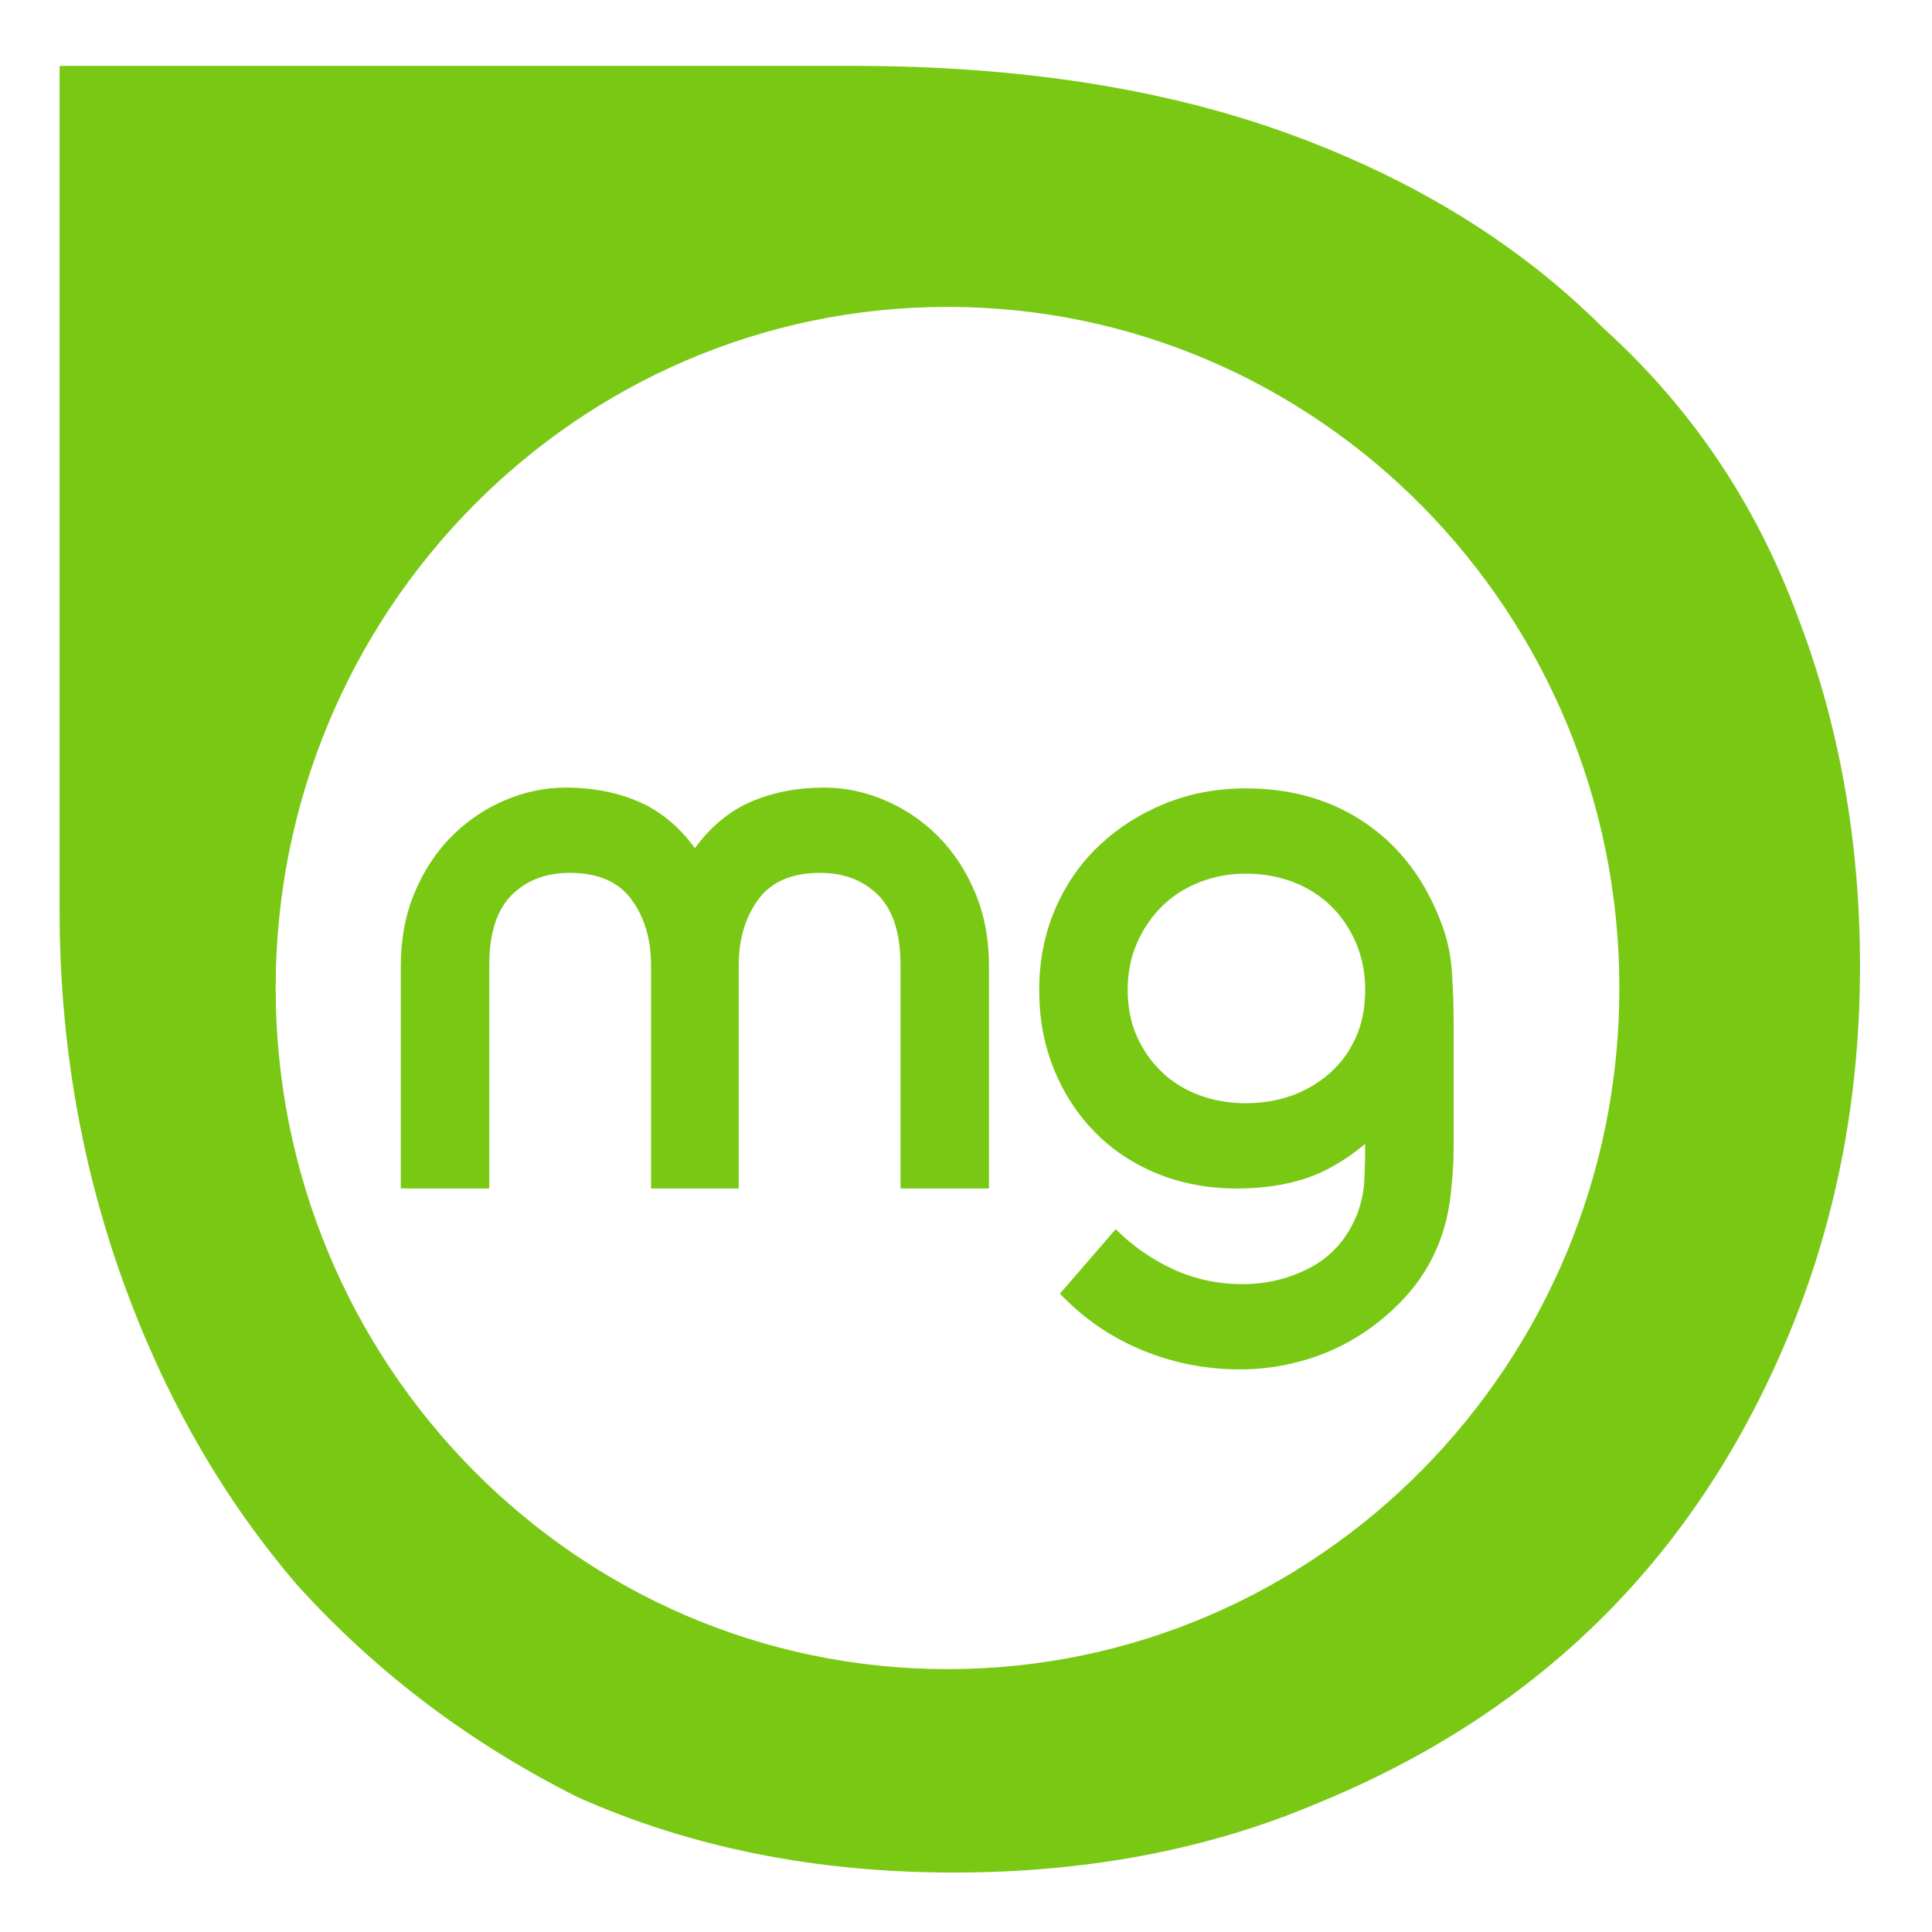 <?xml version="1.0" encoding="UTF-8" standalone="no"?>
<!DOCTYPE svg PUBLIC "-//W3C//DTD SVG 1.1//EN" "http://www.w3.org/Graphics/SVG/1.1/DTD/svg11.dtd">
<svg width="100%" height="100%" viewBox="0 0 200 200" version="1.1" xmlns="http://www.w3.org/2000/svg" xmlns:xlink="http://www.w3.org/1999/xlink" xml:space="preserve" xmlns:serif="http://www.serif.com/" style="fill-rule:evenodd;clip-rule:evenodd;stroke-linejoin:round;stroke-miterlimit:2;">
    <path d="M6.168,94.186L6.168,6.82L88.356,6.82C105.613,6.82 120.714,9.193 133.657,13.939C146.6,18.685 157.386,25.372 166.014,34C175.074,42.198 181.762,52.121 186.076,63.769C190.39,74.987 192.548,87.067 192.548,100.01C192.548,113.384 190.175,125.896 185.429,137.545C180.683,149.193 174.212,159.116 166.014,167.314C157.817,175.511 147.894,181.982 136.245,186.728C125.028,191.474 112.516,193.847 98.711,193.847C84.473,193.847 71.53,191.258 59.881,186.081C48.664,180.472 38.957,173.138 30.76,164.078C22.994,155.018 16.954,144.448 12.639,132.368C8.325,120.287 6.168,107.56 6.168,94.186ZM98.087,31.769C59.701,31.769 28.537,63.363 28.537,102.278C28.537,141.194 59.701,172.788 98.087,172.788C136.473,172.788 167.637,141.194 167.637,102.278C167.637,63.363 136.473,31.769 98.087,31.769Z" style="fill:#79c914;"/>
    <g>
        <path d="M67.397,123.031L67.397,99.929C67.397,97.234 66.723,94.965 65.375,93.122C64.028,91.28 61.896,90.358 58.981,90.358C56.506,90.358 54.498,91.128 52.958,92.668C51.418,94.209 50.648,96.629 50.648,99.929L50.648,123.031L41.49,123.031L41.49,100.012C41.49,97.206 41.971,94.662 42.933,92.38C43.896,90.097 45.175,88.158 46.77,86.563C48.365,84.968 50.194,83.73 52.257,82.85C54.319,81.97 56.423,81.53 58.568,81.53C61.319,81.53 63.821,82.011 66.077,82.974C68.332,83.936 70.285,85.545 71.935,87.8C73.585,85.545 75.537,83.936 77.793,82.974C80.048,82.011 82.551,81.53 85.301,81.53C87.446,81.53 89.55,81.97 91.613,82.85C93.675,83.73 95.504,84.968 97.099,86.563C98.694,88.158 99.973,90.097 100.936,92.38C101.899,94.662 102.38,97.206 102.38,100.012L102.38,123.031L93.222,123.031L93.222,99.929C93.222,96.629 92.451,94.209 90.911,92.668C89.371,91.128 87.364,90.358 84.888,90.358C81.973,90.358 79.842,91.28 78.494,93.122C77.146,94.965 76.473,97.234 76.473,99.929L76.473,123.031L67.397,123.031Z" style="fill:#79c914;fill-rule:nonzero;"/>
        <path d="M116.736,102.487C116.736,104.247 117.052,105.842 117.685,107.272C118.317,108.702 119.184,109.94 120.284,110.985C121.384,112.03 122.677,112.828 124.162,113.378C125.647,113.928 127.242,114.203 128.947,114.203C130.707,114.203 132.33,113.928 133.815,113.378C135.3,112.828 136.607,112.044 137.734,111.026C138.862,110.009 139.742,108.785 140.374,107.355C141.007,105.925 141.323,104.302 141.323,102.487C141.323,100.727 141.007,99.104 140.374,97.619C139.742,96.134 138.875,94.855 137.775,93.782C136.675,92.71 135.369,91.885 133.856,91.307C132.344,90.729 130.707,90.441 128.947,90.441C127.242,90.441 125.633,90.743 124.12,91.348C122.608,91.953 121.315,92.792 120.243,93.865C119.17,94.937 118.317,96.202 117.685,97.66C117.052,99.118 116.736,100.727 116.736,102.487ZM115.498,127.239C117.259,128.999 119.253,130.388 121.48,131.406C123.708,132.423 126.087,132.932 128.617,132.932C131.202,132.932 133.581,132.341 135.754,131.158C137.927,129.975 139.508,128.147 140.498,125.671C140.938,124.516 141.186,123.32 141.241,122.082C141.296,120.845 141.323,119.621 141.323,118.411C139.288,120.116 137.225,121.312 135.135,122C133.045,122.687 130.68,123.031 128.04,123.031C125.069,123.031 122.333,122.522 119.83,121.505C117.327,120.487 115.168,119.057 113.353,117.214C111.538,115.372 110.122,113.199 109.104,110.696C108.087,108.194 107.578,105.457 107.578,102.487C107.578,99.462 108.128,96.67 109.228,94.112C110.328,91.555 111.854,89.354 113.807,87.512C115.76,85.669 118.029,84.225 120.614,83.18C123.199,82.135 125.977,81.612 128.947,81.612C133.788,81.612 137.982,82.85 141.529,85.325C145.077,87.8 147.676,91.321 149.326,95.886C149.876,97.371 150.206,99.021 150.316,100.837C150.427,102.652 150.482,104.357 150.482,105.952L150.482,118.741C150.482,120.336 150.371,122.041 150.151,123.856C149.931,125.671 149.519,127.321 148.914,128.807C148.089,130.842 146.947,132.657 145.49,134.252C144.032,135.847 142.396,137.209 140.581,138.336C138.765,139.464 136.813,140.316 134.723,140.894C132.632,141.471 130.515,141.76 128.37,141.76C124.849,141.76 121.48,141.1 118.262,139.78C115.045,138.46 112.198,136.507 109.723,133.922L115.498,127.239Z" style="fill:#79c914;fill-rule:nonzero;"/>
    </g>
</svg>
